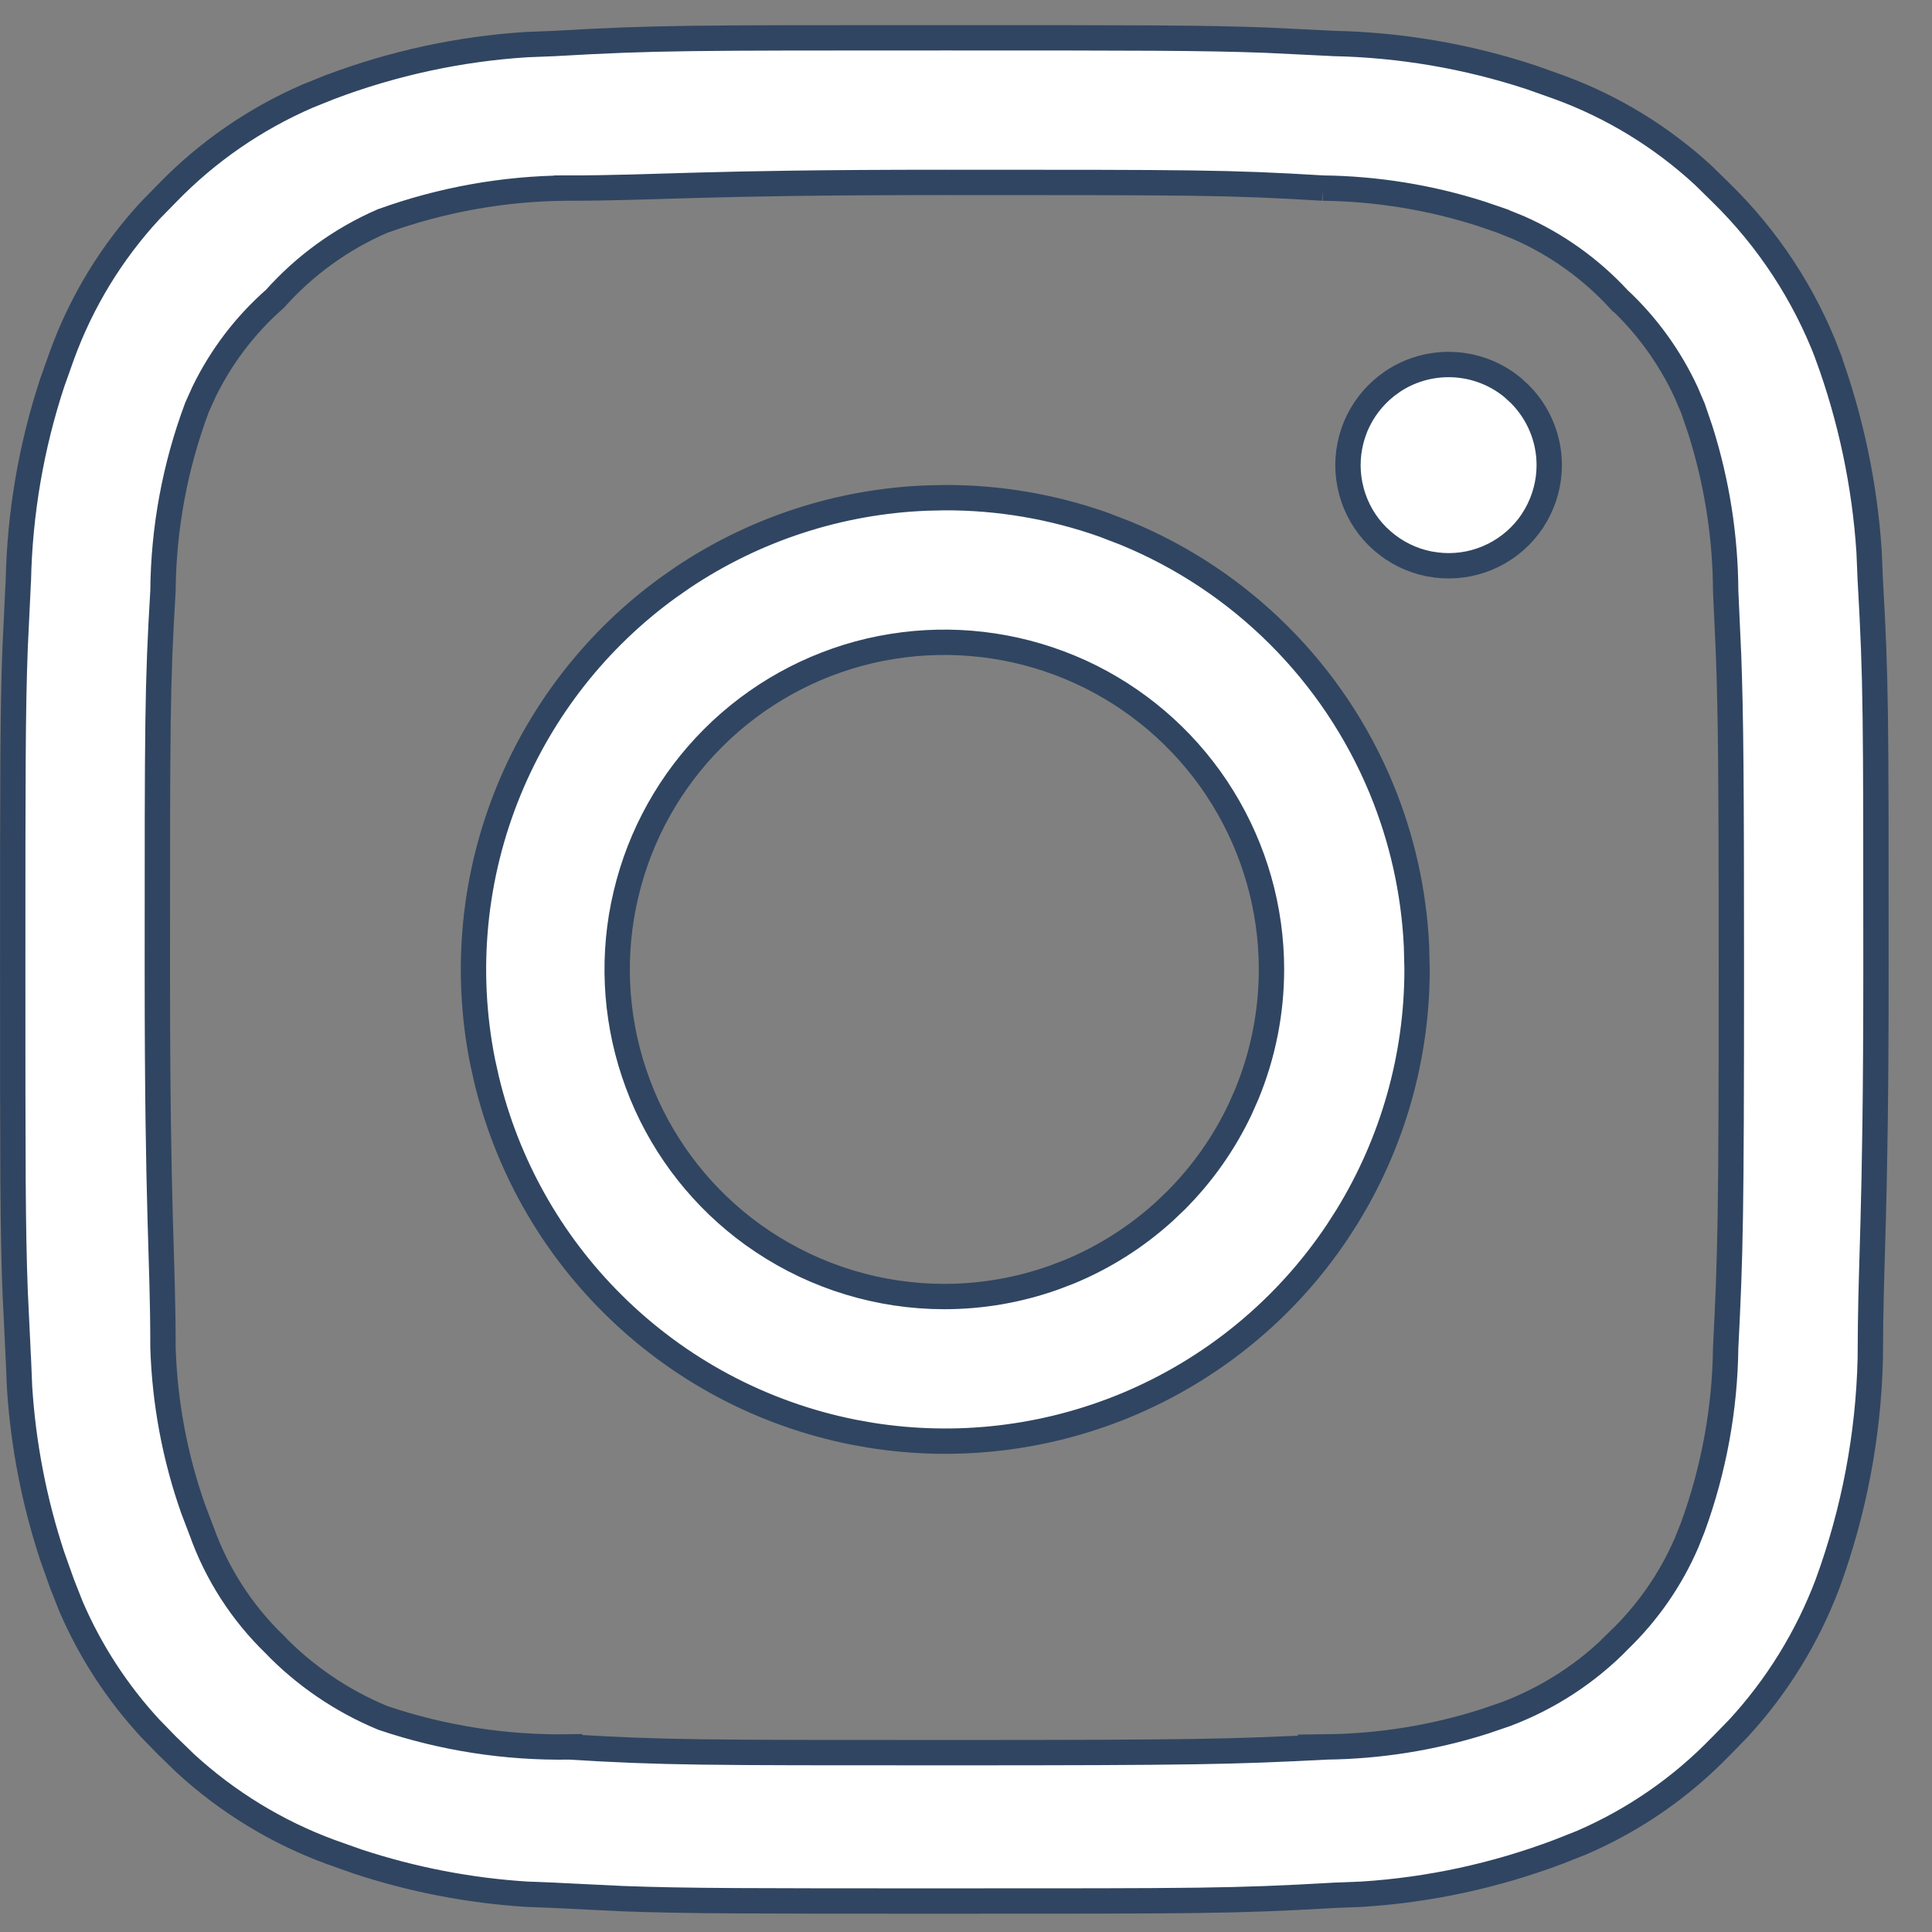 <svg width="34" height="34" viewBox="0 0 34 34" fill="none" xmlns="http://www.w3.org/2000/svg">
<rect x="0" y="0" width="34" height="34" fill="#808080" stroke="none"/>
<path d="M16.619 0.665C20.01 0.665 21.172 0.665 22.281 0.707L23.453 0.764L23.461 0.765C24.647 0.789 25.822 0.99 26.946 1.361L27.425 1.531L27.428 1.532C28.373 1.877 29.239 2.406 29.977 3.087L30.285 3.389L30.289 3.393C31.113 4.199 31.753 5.174 32.164 6.251L32.163 6.252C32.57 7.365 32.816 8.53 32.893 9.711L32.914 10.219L32.915 10.226C33.014 11.98 33.014 12.539 33.014 17.061C33.014 19.318 32.989 20.587 32.964 21.512C32.945 22.204 32.927 22.708 32.919 23.289L32.914 23.907C32.882 25.259 32.628 26.596 32.164 27.866C31.808 28.811 31.274 29.677 30.592 30.417L30.29 30.727L30.285 30.731C29.586 31.456 28.75 32.033 27.828 32.43L27.428 32.588L27.425 32.589C26.315 33.008 25.151 33.26 23.969 33.335L23.461 33.355L23.453 33.356C21.699 33.456 21.14 33.455 16.619 33.455C13.227 33.455 12.065 33.455 10.956 33.413L9.784 33.356L9.776 33.355L9.269 33.335C8.256 33.271 7.255 33.077 6.291 32.759L5.812 32.589H5.811C4.866 32.24 4 31.71 3.261 31.031L2.952 30.731L2.947 30.727L2.646 30.418C2.062 29.786 1.589 29.06 1.249 28.27L1.091 27.869L1.09 27.866L0.92 27.388C0.602 26.424 0.408 25.423 0.344 24.41L0.323 23.902L0.322 23.895L0.266 22.723C0.224 21.613 0.224 20.452 0.224 17.061C0.224 13.669 0.224 12.507 0.266 11.398L0.322 10.226L0.323 10.218C0.348 9.032 0.549 7.857 0.92 6.732L1.09 6.254L1.091 6.251C1.436 5.305 1.964 4.439 2.646 3.702L2.947 3.394L2.952 3.389C3.654 2.667 4.49 2.092 5.411 1.692L5.811 1.531H5.812C6.922 1.112 8.087 0.86 9.269 0.785L9.776 0.765L9.784 0.764C11.538 0.664 12.098 0.665 16.619 0.665ZM16.619 3.21C14.432 3.21 13.183 3.235 12.273 3.26C11.363 3.285 10.798 3.31 9.972 3.31V3.482L9.971 3.31H9.97C8.868 3.318 7.775 3.514 6.738 3.888L6.731 3.89L6.725 3.893C6.004 4.206 5.361 4.673 4.838 5.259C4.316 5.717 3.892 6.275 3.589 6.898L3.467 7.169L3.464 7.177C3.079 8.208 2.877 9.299 2.868 10.399C2.768 12.069 2.769 12.692 2.769 17.061C2.769 19.247 2.793 20.495 2.818 21.405C2.843 22.316 2.868 22.881 2.868 23.708V23.715C2.899 24.686 3.078 25.645 3.401 26.56L3.549 26.948C3.817 27.698 4.254 28.376 4.825 28.931V28.932C5.364 29.49 6.012 29.931 6.729 30.229L6.742 30.234C7.799 30.591 8.909 30.762 10.024 30.743V30.744C11.694 30.844 12.317 30.844 16.686 30.844C21.056 30.844 21.676 30.828 23.344 30.744L23.343 30.743C24.285 30.732 25.22 30.582 26.117 30.297L26.5 30.166L26.503 30.165C27.253 29.882 27.933 29.439 28.494 28.866L28.493 28.865C28.998 28.378 29.401 27.797 29.679 27.155L29.791 26.875C30.16 25.863 30.356 24.796 30.369 23.719C30.453 22.051 30.469 21.431 30.469 17.061C30.469 13.782 30.46 12.613 30.42 11.53L30.369 10.401C30.364 9.44 30.214 8.485 29.924 7.569L29.791 7.179L29.788 7.173L29.673 6.904C29.387 6.287 28.985 5.73 28.487 5.264H28.486C27.991 4.728 27.392 4.3 26.727 4.007L26.435 3.889L26.434 3.888L26.051 3.757C25.154 3.472 24.22 3.321 23.278 3.31H23.279C21.61 3.209 20.988 3.21 16.619 3.21ZM16.619 8.758C17.575 8.754 18.523 8.916 19.422 9.234L19.804 9.381C20.814 9.796 21.732 10.407 22.505 11.179C23.278 11.95 23.891 12.867 24.309 13.876C24.674 14.759 24.883 15.698 24.928 16.65L24.938 17.06C24.938 18.598 24.51 20.105 23.705 21.412L23.539 21.671C22.628 23.036 21.332 24.1 19.816 24.729C18.395 25.318 16.84 25.5 15.324 25.258L15.021 25.204C13.412 24.885 11.932 24.096 10.771 22.936C9.681 21.85 8.917 20.483 8.561 18.99L8.494 18.689C8.172 17.08 8.334 15.412 8.96 13.895C9.547 12.472 10.517 11.242 11.759 10.341L12.011 10.165C13.289 9.308 14.778 8.824 16.311 8.765L16.619 8.758ZM18.822 11.741C17.836 11.333 16.756 11.207 15.705 11.376L15.495 11.413C14.448 11.621 13.481 12.117 12.701 12.841L12.548 12.989C11.793 13.744 11.264 14.693 11.018 15.729L10.972 15.937C10.763 16.983 10.851 18.067 11.222 19.064L11.3 19.264C11.708 20.25 12.382 21.102 13.245 21.726L13.42 21.847C14.367 22.479 15.48 22.817 16.619 22.817C17.281 22.817 17.936 22.703 18.558 22.48L18.822 22.379C19.433 22.126 19.995 21.769 20.484 21.326L20.689 21.131C21.157 20.663 21.541 20.119 21.823 19.523L21.938 19.264C22.227 18.565 22.376 17.816 22.376 17.061C22.376 15.993 22.079 14.948 21.52 14.041L21.405 13.861C20.812 12.974 19.985 12.27 19.018 11.826L18.822 11.741ZM25.493 6.415C25.904 6.415 26.3 6.557 26.615 6.815L26.745 6.934C27.077 7.266 27.264 7.716 27.264 8.186C27.264 8.492 27.184 8.792 27.034 9.058L26.966 9.17C26.796 9.425 26.562 9.63 26.29 9.768L26.171 9.822C25.888 9.94 25.579 9.981 25.276 9.943L25.148 9.923C24.847 9.863 24.568 9.726 24.337 9.527L24.24 9.438C24.023 9.222 23.867 8.952 23.786 8.658L23.756 8.531C23.696 8.231 23.716 7.921 23.811 7.631L23.856 7.508C23.974 7.225 24.163 6.978 24.403 6.79L24.509 6.713C24.8 6.518 25.143 6.415 25.493 6.415Z" fill="white" stroke="#304561" stroke-width="0.446"/>
</svg>
